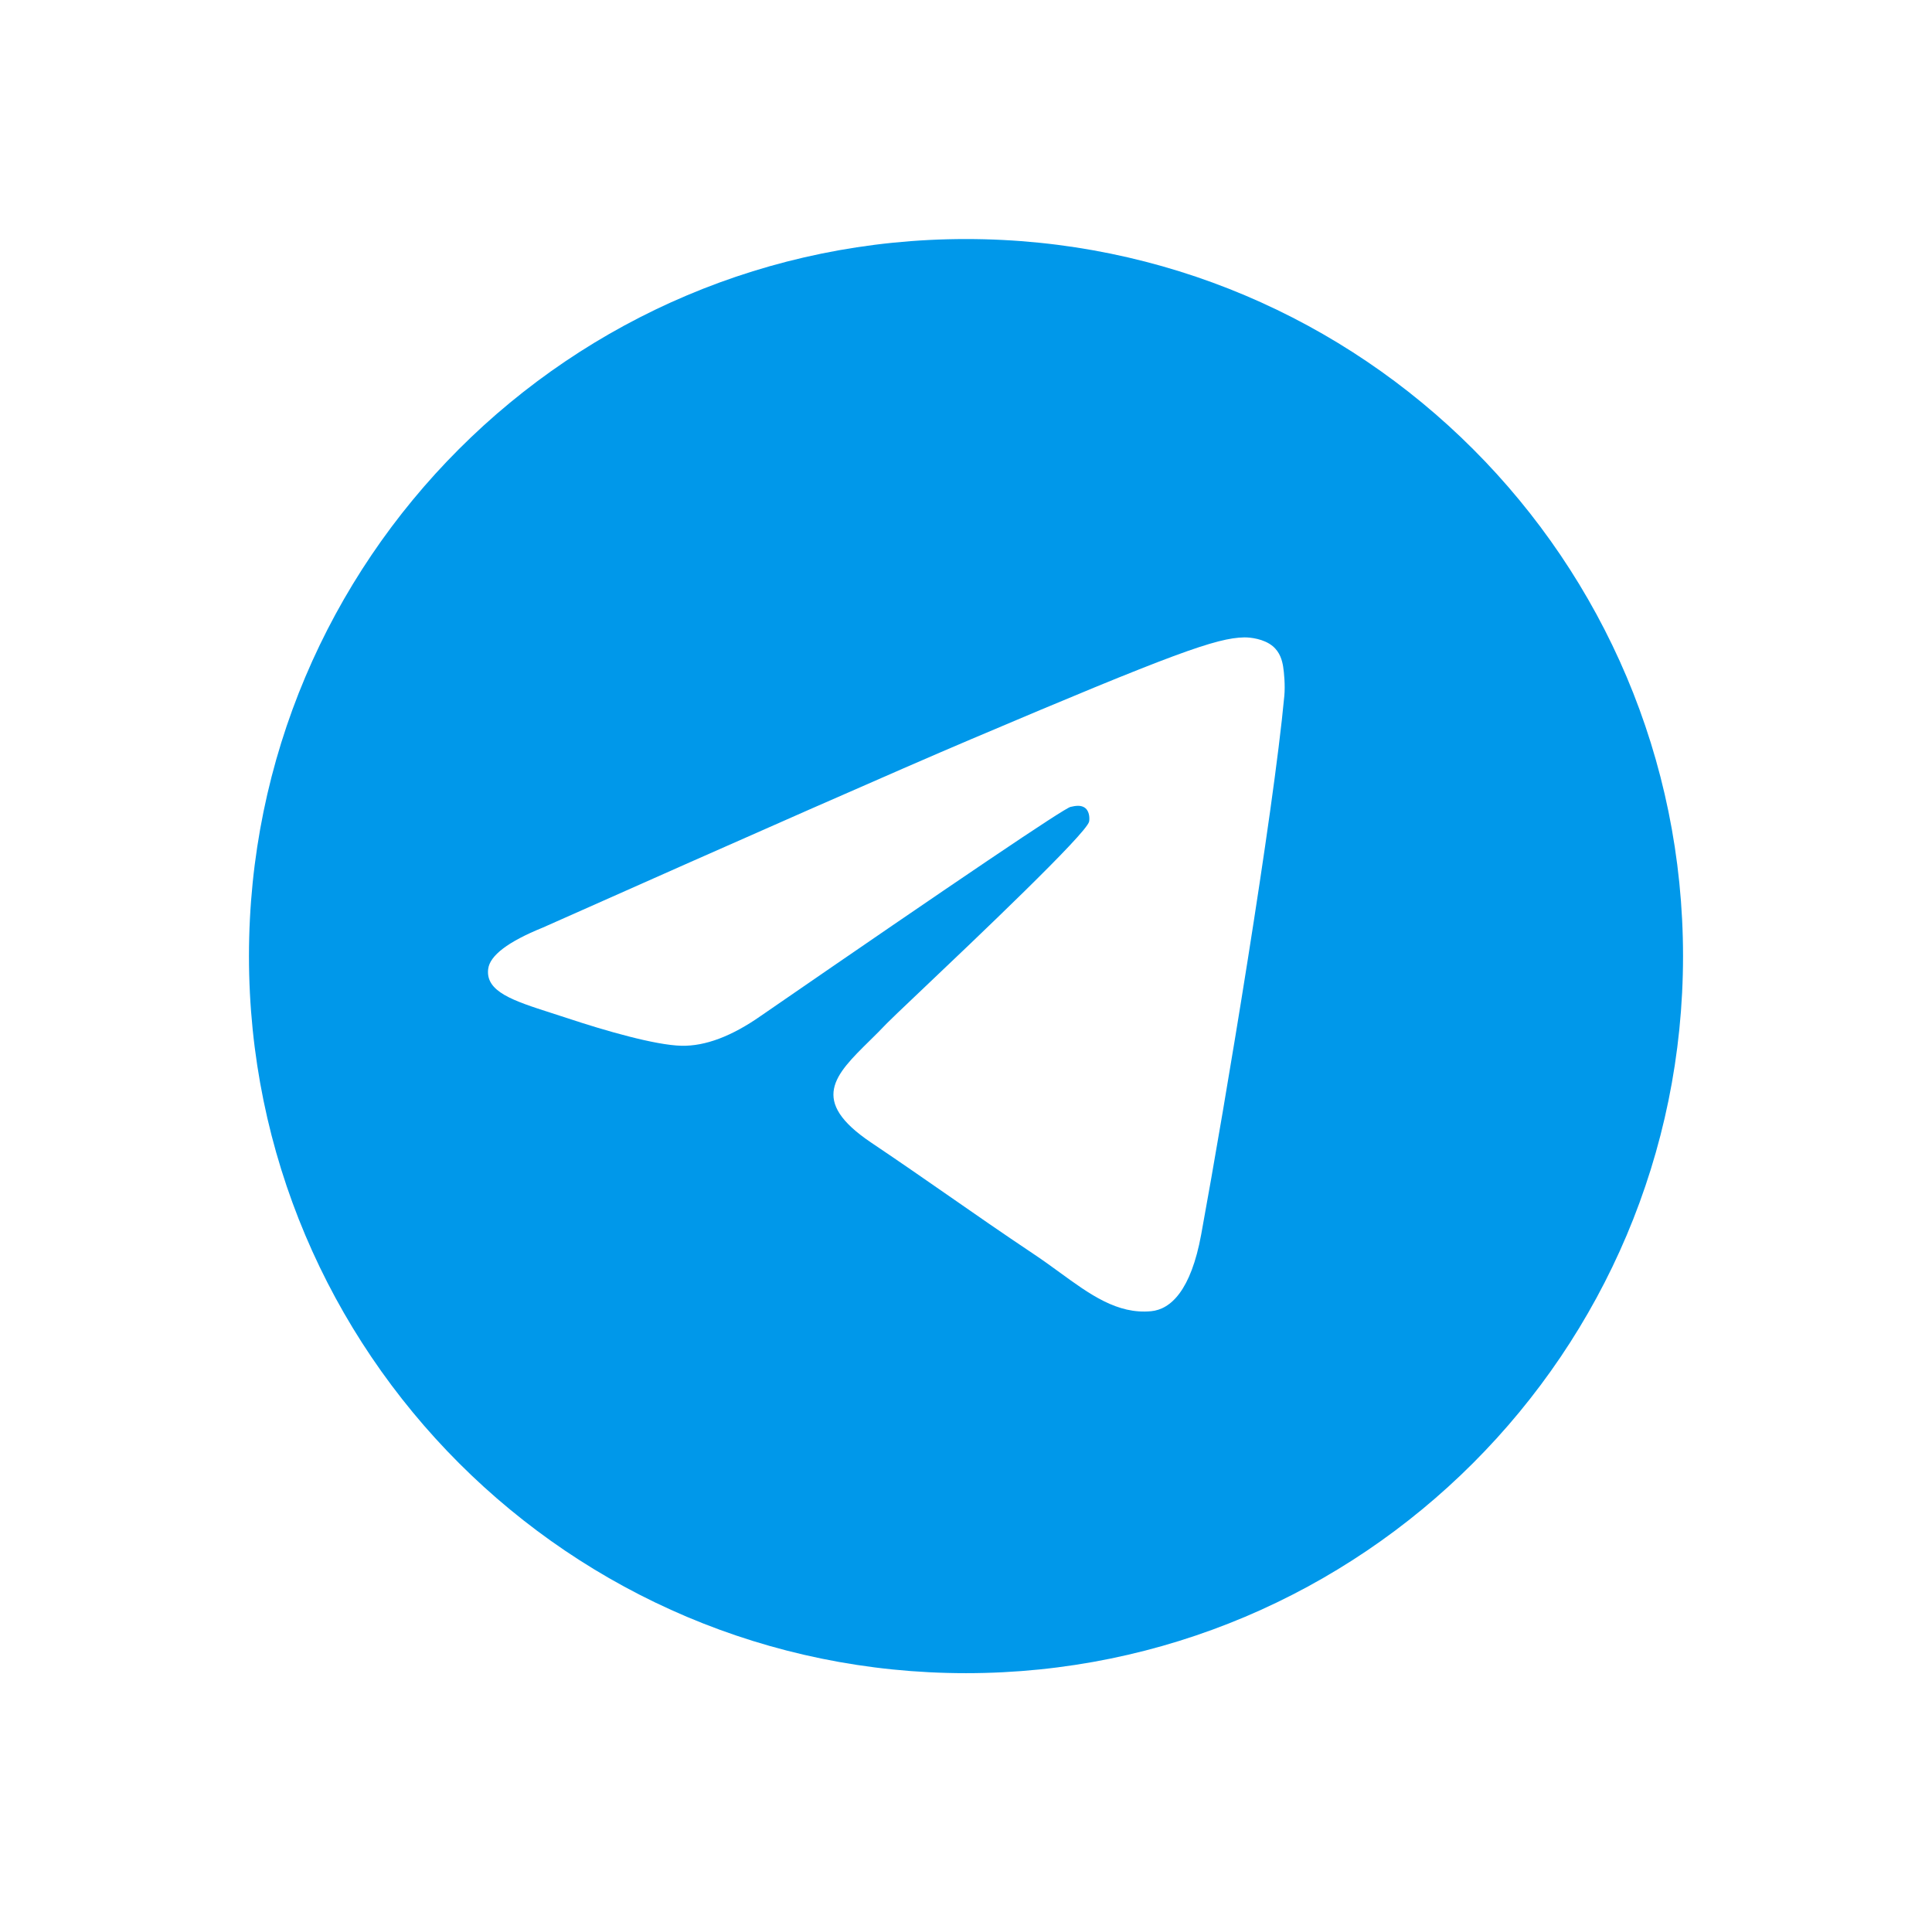 <svg width="97" height="96" viewBox="0 0 97 96" fill="none" xmlns="http://www.w3.org/2000/svg">
<g id="Networks">
<path id="Icon" fill-rule="evenodd" clip-rule="evenodd" d="M23.044 22.545C29.559 16.03 38.559 12.001 48.5 12.001C58.441 12.001 67.441 16.03 73.956 22.545C80.471 29.059 84.5 38.059 84.5 48.001C84.5 57.942 80.471 66.942 73.956 73.456C67.441 79.971 58.441 84.001 48.5 84.001C38.559 84.001 29.559 79.971 23.044 73.456C16.529 66.942 12.5 57.942 12.5 48.001C12.5 38.059 16.529 29.059 23.044 22.545ZM48.73 37.123C45.147 38.645 37.987 41.794 27.25 46.57C25.506 47.278 24.593 47.971 24.51 48.648C24.369 49.792 25.773 50.243 27.684 50.857C27.944 50.94 28.214 51.027 28.49 51.118C30.37 51.743 32.9 52.473 34.215 52.502C35.408 52.528 36.74 52.026 38.21 50.995C48.242 44.081 53.421 40.586 53.746 40.511C53.975 40.458 54.293 40.391 54.508 40.586C54.724 40.782 54.703 41.152 54.68 41.251C54.541 41.856 49.031 47.087 46.179 49.793C45.29 50.637 44.66 51.236 44.531 51.372C44.242 51.679 43.948 51.968 43.665 52.247C41.918 53.966 40.608 55.256 43.737 57.362C45.242 58.374 46.445 59.211 47.646 60.045C48.957 60.957 50.265 61.867 51.957 62.999C52.388 63.288 52.8 63.587 53.201 63.879C54.727 64.99 56.098 65.988 57.792 65.829C58.776 65.737 59.793 64.792 60.309 61.973C61.529 55.313 63.928 40.883 64.482 34.936C64.531 34.415 64.47 33.748 64.421 33.456C64.371 33.163 64.269 32.746 63.896 32.437C63.455 32.072 62.774 31.995 62.469 32C61.084 32.025 58.958 32.78 48.73 37.123Z" fill="#0098EA"/>
</g>
</svg>

